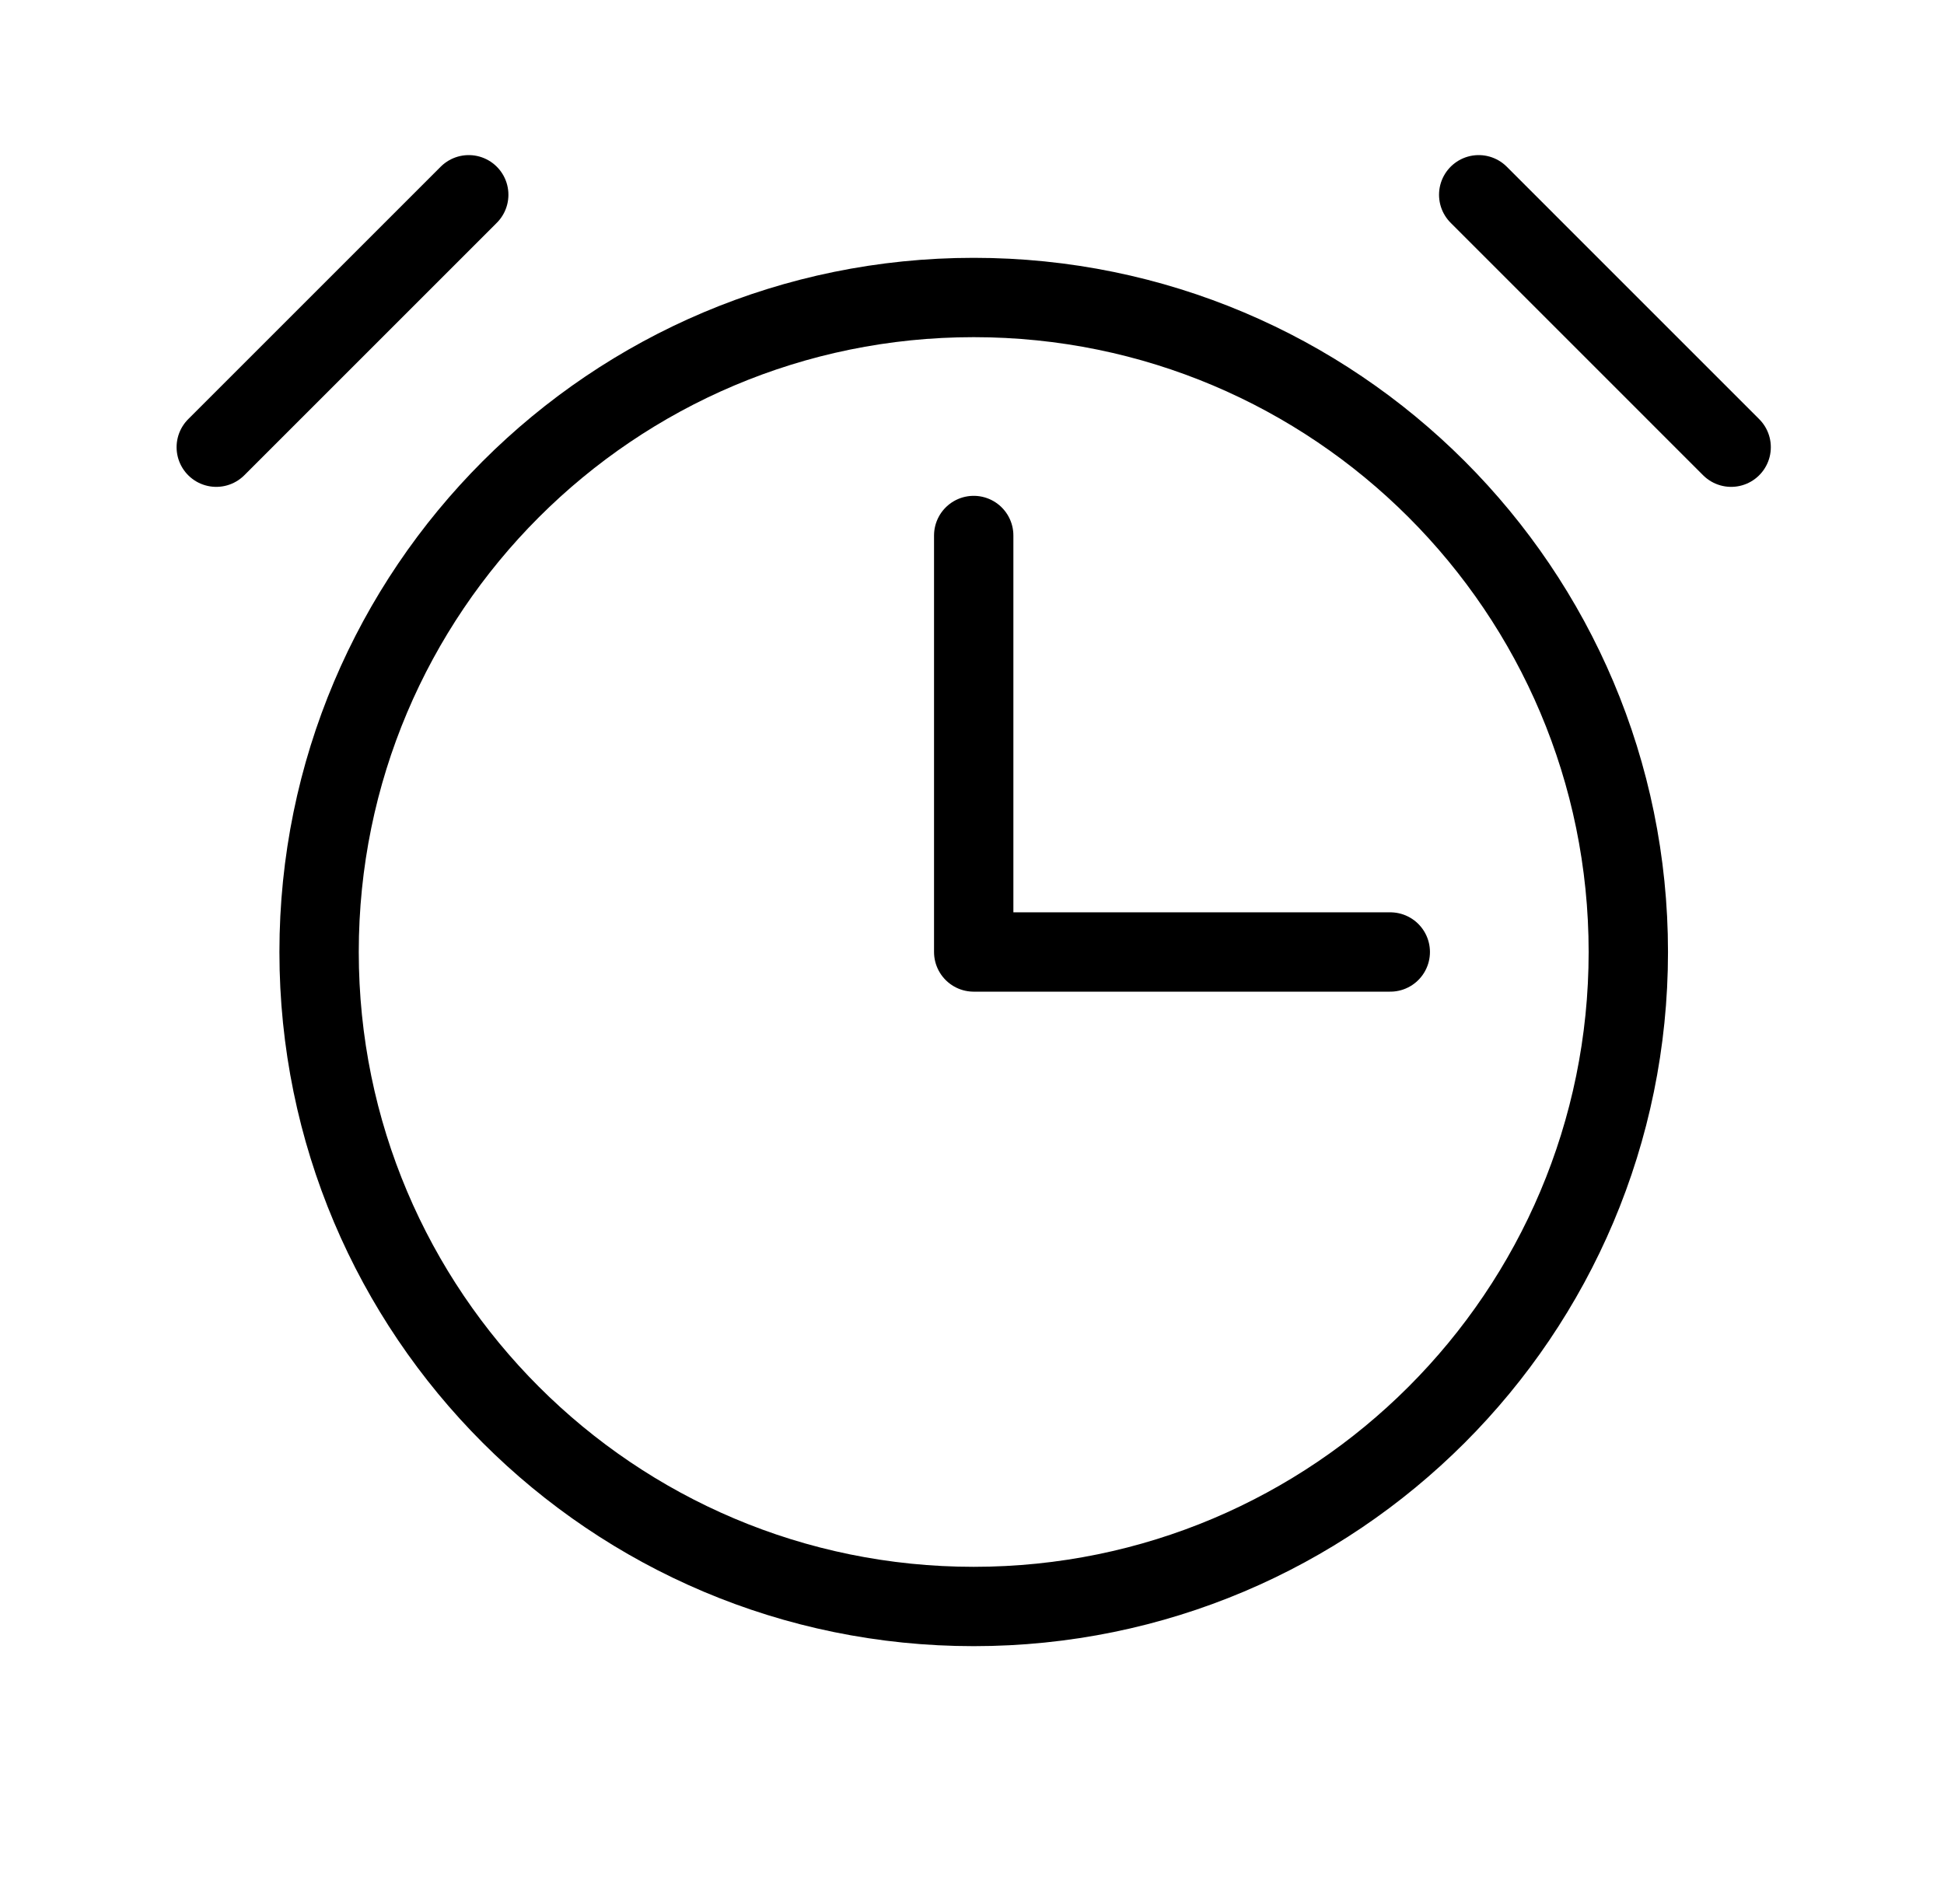 <svg width="49" height="48" viewBox="0 0 49 48" fill="none" xmlns="http://www.w3.org/2000/svg">
<path d="M24.543 13.5V24H35.043" stroke="black" stroke-width="2" stroke-linecap="round" stroke-linejoin="round"/>
<path d="M24.543 40.5C33.656 40.5 41.043 33.113 41.043 24C41.043 14.887 33.656 7.5 24.543 7.5C15.43 7.5 8.043 14.887 8.043 24C8.043 33.113 15.43 40.5 24.543 40.5Z" stroke="black" stroke-width="2" stroke-miterlimit="10"/>
<path d="M37.272 4.91L43.635 11.274" stroke="black" stroke-width="2" stroke-linecap="round" stroke-linejoin="round"/>
<path d="M5.451 11.274L11.815 4.91" stroke="black" stroke-width="2" stroke-linecap="round" stroke-linejoin="round"/>
</svg>
